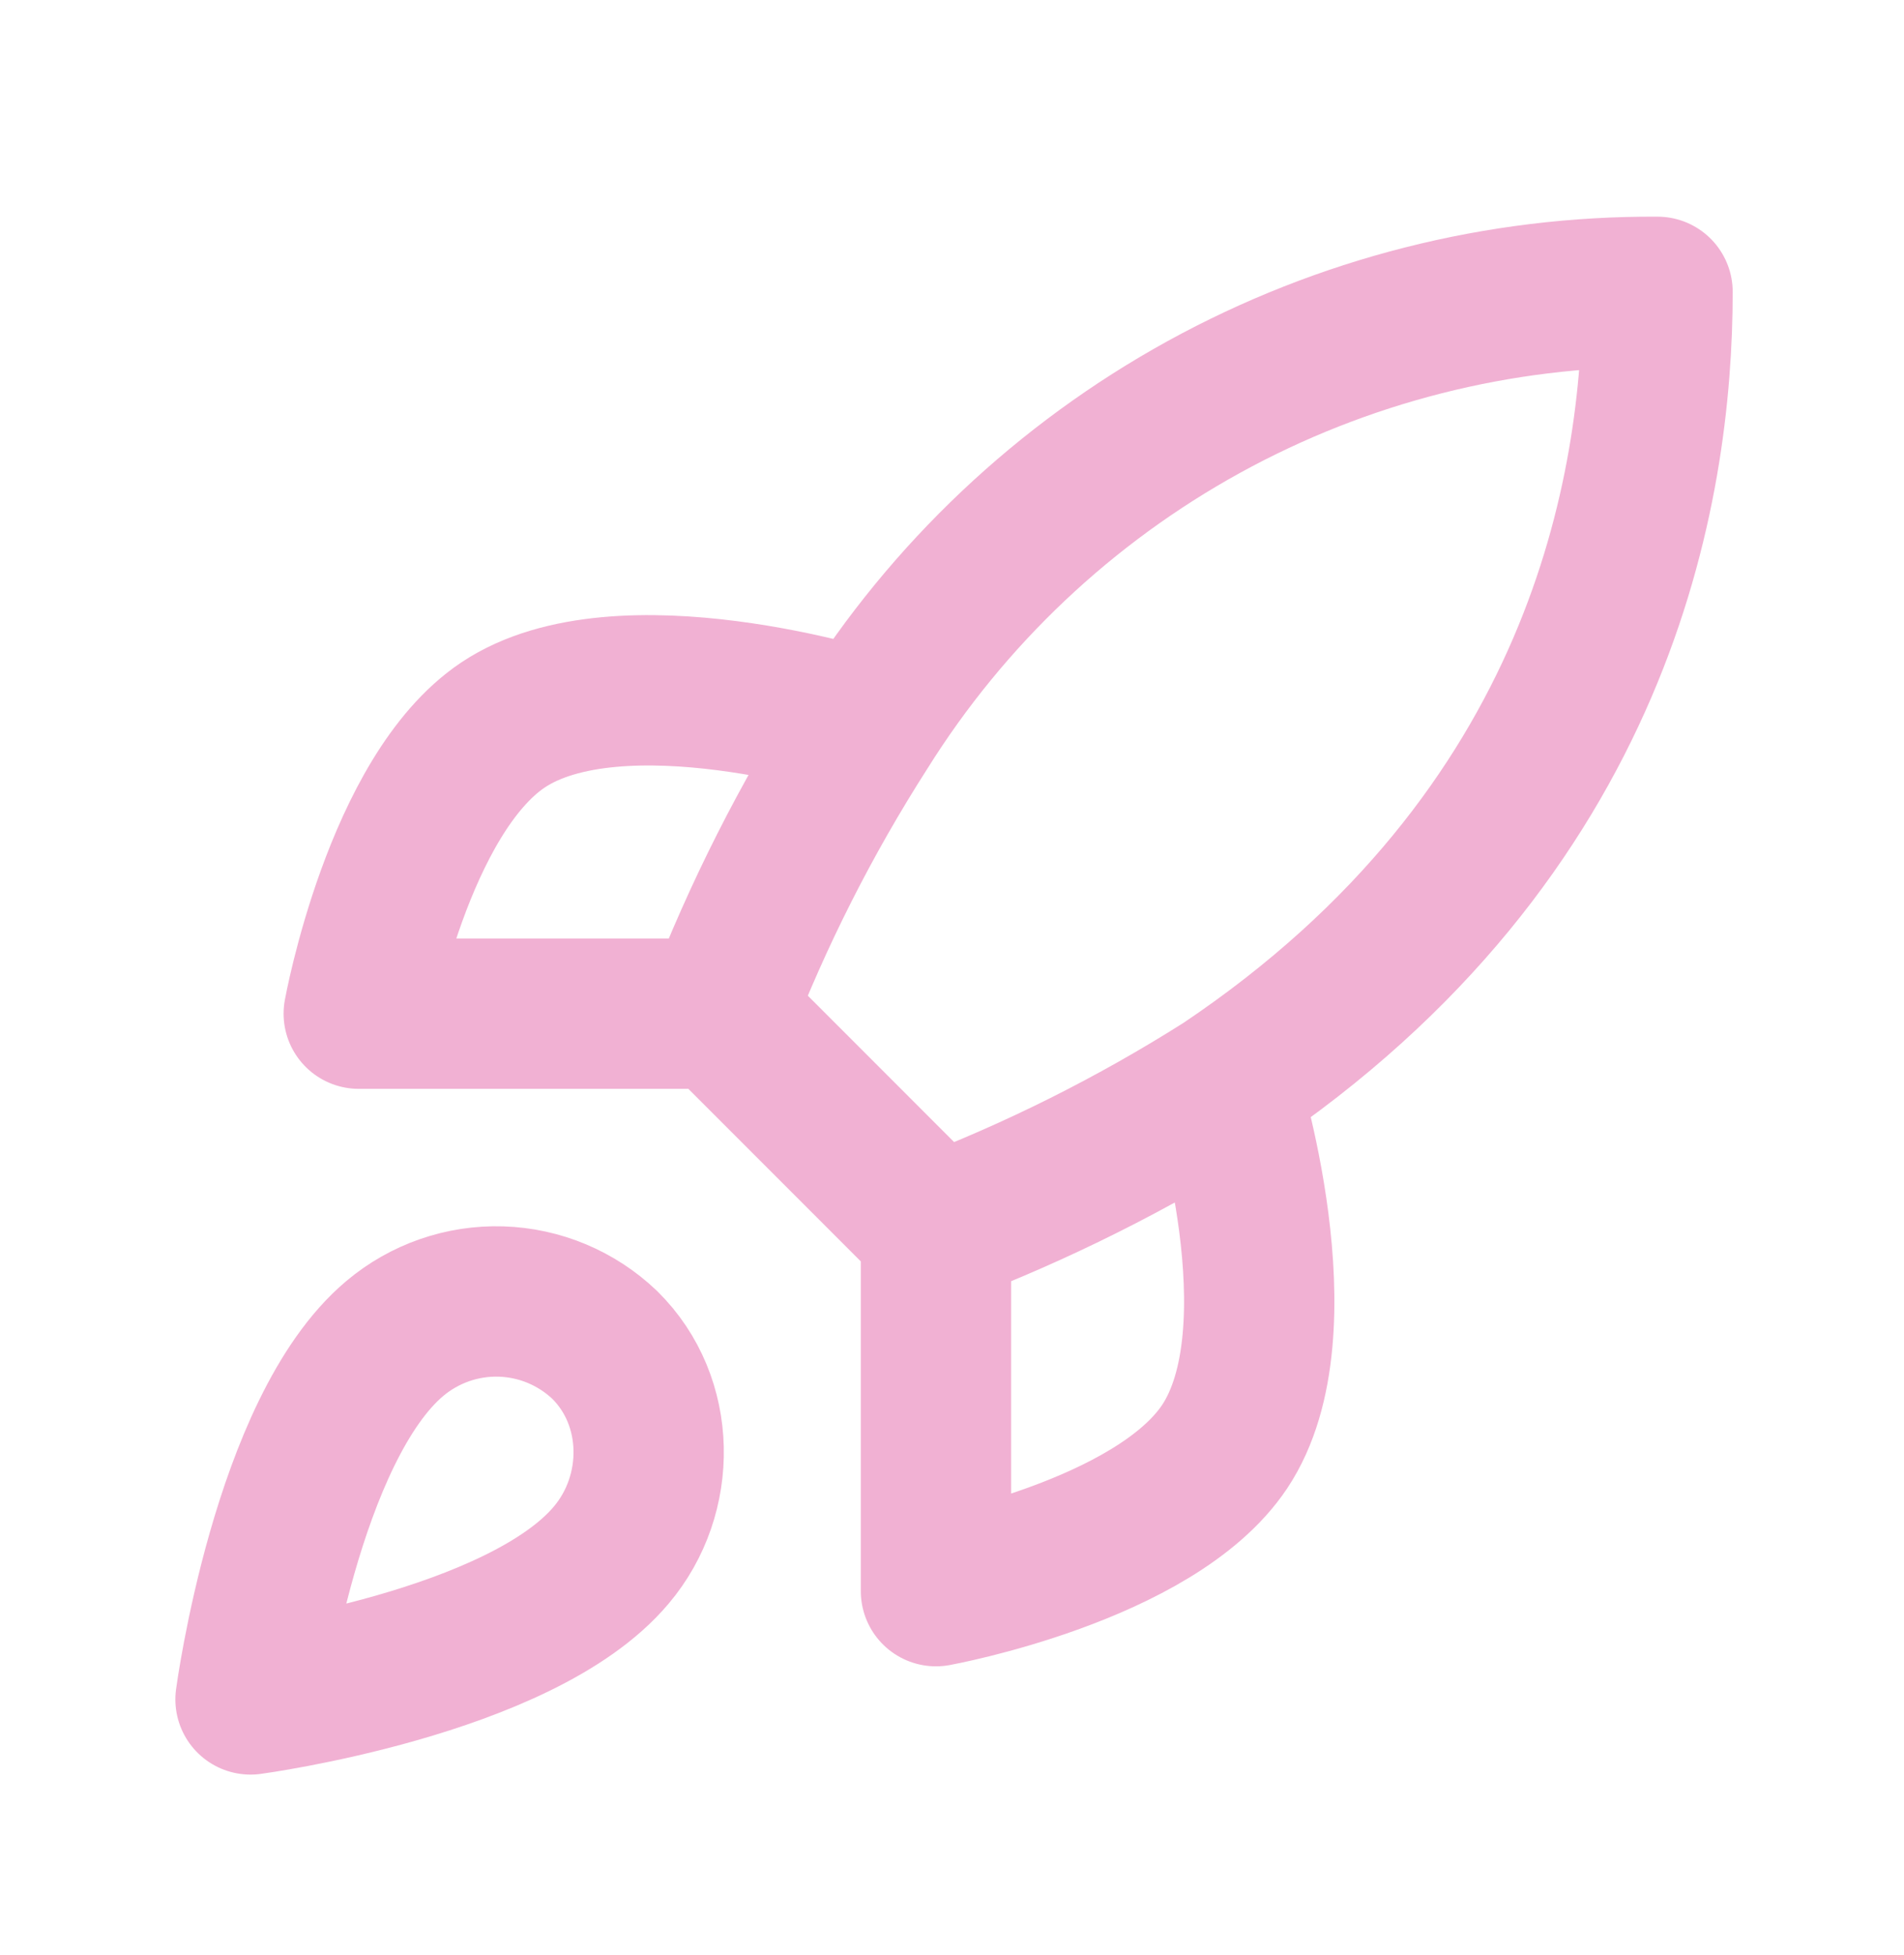 <svg width="38" height="39" viewBox="0 0 38 39" fill="none" xmlns="http://www.w3.org/2000/svg">
<path d="M18.68 24.544L14.36 20.223M18.68 24.544C20.692 23.779 22.622 22.814 24.44 21.663M18.68 24.544V31.744C18.68 31.744 23.044 30.952 24.44 28.864C25.996 26.531 24.44 21.663 24.44 21.663M14.36 20.223C15.127 18.235 16.091 16.33 17.24 14.535C18.918 11.852 21.255 9.644 24.027 8.119C26.8 6.594 29.916 5.803 33.081 5.823C33.081 9.74 31.957 16.623 24.44 21.663M14.36 20.223H7.16C7.16 20.223 7.952 15.86 10.04 14.463C12.373 12.908 17.24 14.463 17.24 14.463M7.88 26.703C5.72 28.518 5 33.904 5 33.904C5 33.904 10.386 33.184 12.2 31.024C13.223 29.814 13.208 27.956 12.07 26.833C11.511 26.299 10.774 25.99 10 25.966C9.227 25.942 8.472 26.205 7.88 26.703Z" stroke="#F1B1D3" stroke-width="3" stroke-linecap="round" stroke-linejoin="round"/>
</svg>
